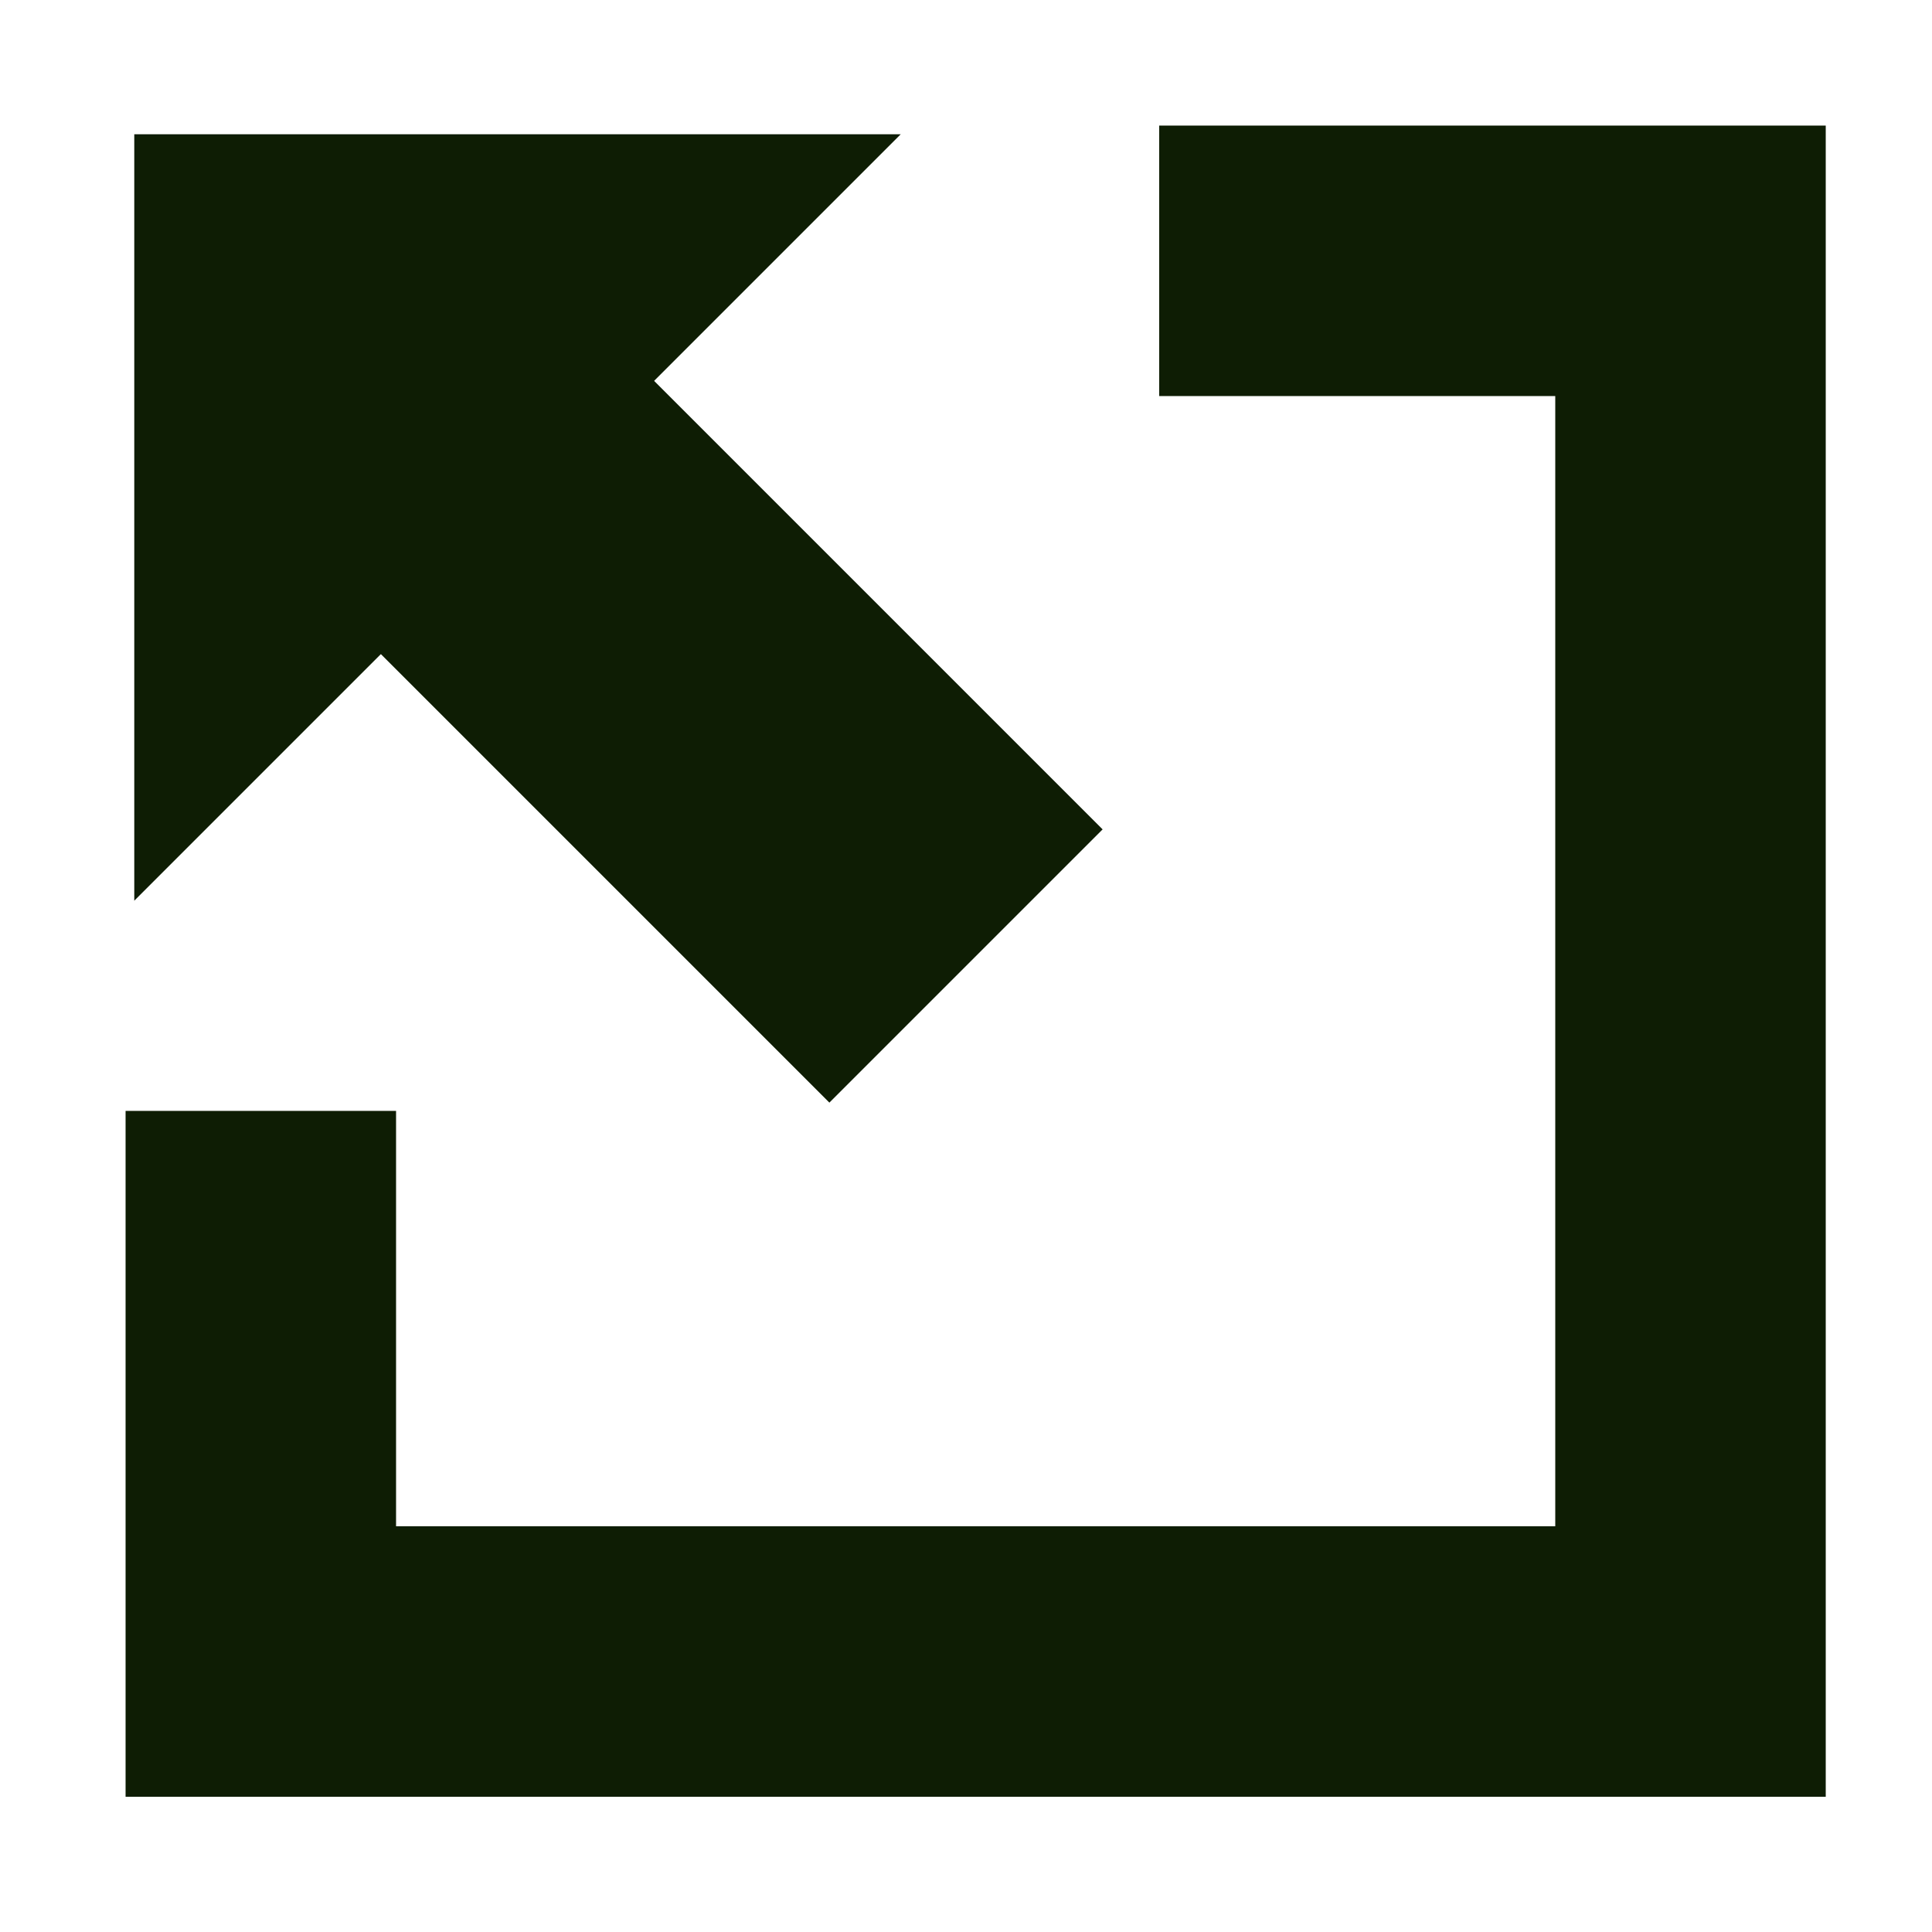 <svg xmlns="http://www.w3.org/2000/svg" viewBox="0 0 1000 1000" width="32" height="32">
	<g stroke="#0e1d04" fill="#0e1d04">
	<path stroke-width="140" fill="none" d="M135 575 v285 h740 v-725 h-275" />
	<path stroke-width="200" d="M200 200 500 500" />
	<polygon points="70 465 70 70 465 70" />
	</g>
</svg>
